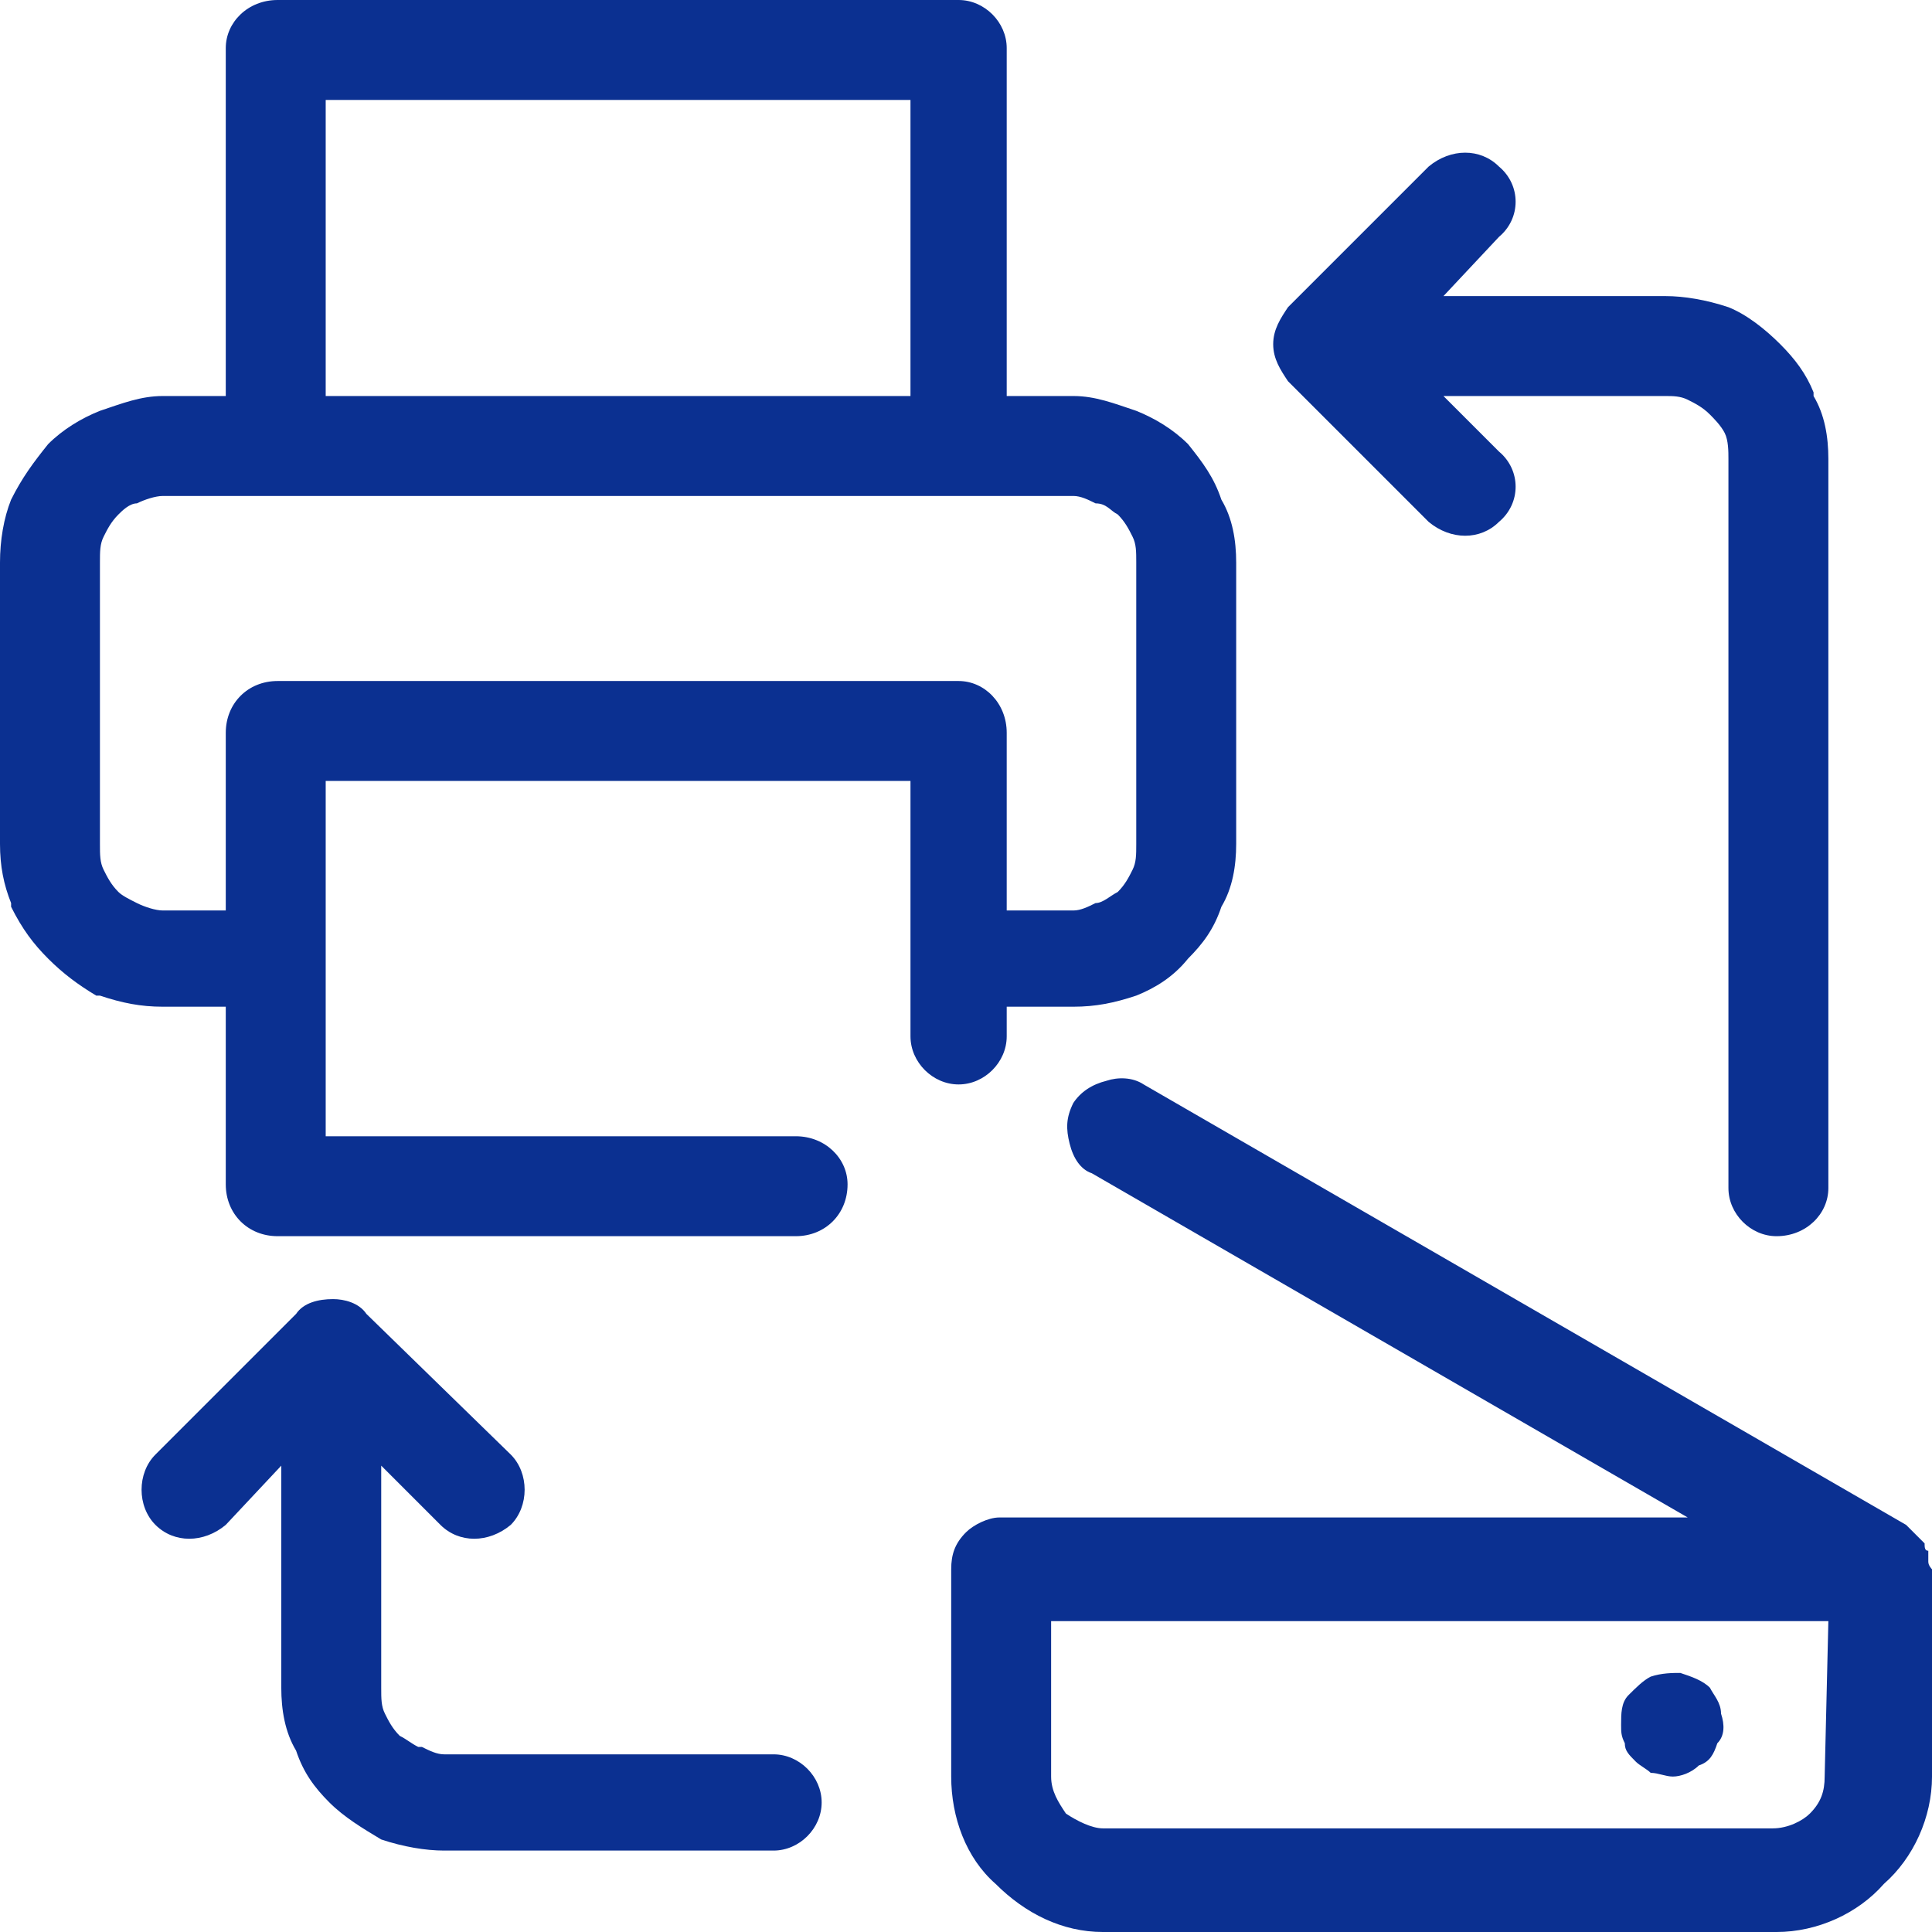 <?xml version="1.0" encoding="UTF-8"?> <svg xmlns="http://www.w3.org/2000/svg" xmlns:xlink="http://www.w3.org/1999/xlink" xml:space="preserve" width="98px" height="98px" version="1.1" shape-rendering="geometricPrecision" text-rendering="geometricPrecision" image-rendering="optimizeQuality" fill-rule="evenodd" clip-rule="evenodd" viewBox="0 0 5.22 5.22"> <g id="Layer_x0020_1"> <path fill="#0B3091" fill-rule="nonzero" d="M5.21 4.22c0,-0.01 0,-0.02 0,-0.03 -0.01,0 -0.01,-0.01 -0.01,-0.02 -0.01,-0.01 -0.01,-0.01 -0.02,-0.02l-0.02 -0.02 -0.01 -0.01 -2.06 -1.19c-0.03,-0.02 -0.07,-0.02 -0.1,-0.01 -0.04,0.01 -0.07,0.03 -0.09,0.06 -0.02,0.04 -0.02,0.07 -0.01,0.11 0.01,0.04 0.03,0.07 0.06,0.08l1.61 0.93 -1.86 0c-0.03,0 -0.07,0.02 -0.09,0.04 -0.03,0.03 -0.04,0.06 -0.04,0.1l0 0.56c0,0.11 0.04,0.22 0.12,0.29 0.08,0.08 0.18,0.13 0.29,0.13l1.82 0c0.11,0 0.22,-0.05 0.29,-0.13 0.08,-0.07 0.13,-0.18 0.13,-0.29l0 -0.56c0,0 -0.01,-0.01 -0.01,-0.02zm-3.83 -0.29c0.05,0.05 0.05,0.14 0,0.19 -0.06,0.05 -0.14,0.05 -0.19,0l-0.16 -0.16 0 0.6c0,0.03 0,0.05 0.01,0.07 0.01,0.02 0.02,0.04 0.04,0.06 0.02,0.01 0.03,0.02 0.05,0.03l0.01 0c0.02,0.01 0.04,0.02 0.06,0.02l0.89 0c0.07,0 0.13,0.06 0.13,0.13 0,0.07 -0.06,0.13 -0.13,0.13l-0.89 0c-0.05,0 -0.11,-0.01 -0.17,-0.03l0 0c-0.05,-0.03 -0.1,-0.06 -0.14,-0.1 -0.04,-0.04 -0.07,-0.08 -0.09,-0.14 -0.03,-0.05 -0.04,-0.11 -0.04,-0.17l0 -0.6 -0.15 0.16c-0.06,0.05 -0.14,0.05 -0.19,0 -0.05,-0.05 -0.05,-0.14 0,-0.19l0.38 -0.38c0.02,-0.03 0.06,-0.04 0.1,-0.04 0.03,0 0.07,0.01 0.09,0.04l0.39 0.38zm-0.77 -1.21l-0.17 0c-0.06,0 -0.11,-0.01 -0.17,-0.03l-0.01 0c-0.05,-0.03 -0.09,-0.06 -0.13,-0.1 -0.04,-0.04 -0.07,-0.08 -0.1,-0.14l0 -0.01c-0.02,-0.05 -0.03,-0.1 -0.03,-0.16l0 -0.76c0,-0.06 0.01,-0.12 0.03,-0.17 0.03,-0.06 0.06,-0.1 0.1,-0.15 0.04,-0.04 0.09,-0.07 0.14,-0.09 0.06,-0.02 0.11,-0.04 0.17,-0.04l0.17 0 0 -0.94c0,-0.07 0.06,-0.13 0.14,-0.13l1.84 0c0.07,0 0.13,0.06 0.13,0.13l0 0.94 0.18 0c0.06,0 0.11,0.02 0.17,0.04 0.05,0.02 0.1,0.05 0.14,0.09 0.04,0.05 0.07,0.09 0.09,0.15 0.03,0.05 0.04,0.11 0.04,0.17l0 0.76c0,0.06 -0.01,0.12 -0.04,0.17 -0.02,0.06 -0.05,0.1 -0.09,0.14 -0.04,0.05 -0.09,0.08 -0.14,0.1 -0.06,0.02 -0.11,0.03 -0.17,0.03l-0.18 0 0 0.08c0,0.07 -0.06,0.13 -0.13,0.13 -0.07,0 -0.13,-0.06 -0.13,-0.13l0 -0.69 -1.58 0 0 0.96 1.27 0c0.08,0 0.14,0.06 0.14,0.13 0,0.08 -0.06,0.14 -0.14,0.14l-1.4 0c-0.08,0 -0.14,-0.06 -0.14,-0.14l0 -0.48zm-0.17 -0.26l0.17 0 0 -0.48c0,-0.08 0.06,-0.14 0.14,-0.14l1.84 0c0.07,0 0.13,0.06 0.13,0.14l0 0.48 0.18 0c0.02,0 0.04,-0.01 0.06,-0.02 0.02,0 0.04,-0.02 0.06,-0.03 0.02,-0.02 0.03,-0.04 0.04,-0.06 0.01,-0.02 0.01,-0.04 0.01,-0.07l0 -0.76c0,-0.03 0,-0.05 -0.01,-0.07 -0.01,-0.02 -0.02,-0.04 -0.04,-0.06 -0.02,-0.01 -0.03,-0.03 -0.06,-0.03 -0.02,-0.01 -0.04,-0.02 -0.06,-0.02l-2.46 0c-0.02,0 -0.05,0.01 -0.07,0.02 -0.02,0 -0.04,0.02 -0.05,0.03 -0.02,0.02 -0.03,0.04 -0.04,0.06 -0.01,0.02 -0.01,0.04 -0.01,0.07l0 0.76c0,0.03 0,0.05 0.01,0.07l0 0c0.01,0.02 0.02,0.04 0.04,0.06 0.01,0.01 0.03,0.02 0.05,0.03l0 0c0.02,0.01 0.05,0.02 0.07,0.02zm0.44 -1.39l1.58 0 0 -0.8 -1.58 0 0 0.8zm3.17 0.15c0.06,0.05 0.06,0.14 0,0.19 -0.05,0.05 -0.13,0.05 -0.19,0l-0.38 -0.38c-0.02,-0.03 -0.04,-0.06 -0.04,-0.1 0,-0.04 0.02,-0.07 0.04,-0.1l0.38 -0.38c0.06,-0.05 0.14,-0.05 0.19,0 0.06,0.05 0.06,0.14 0,0.19l-0.15 0.16 0.6 0c0.05,0 0.11,0.01 0.17,0.03 0.05,0.02 0.1,0.06 0.14,0.1 0.04,0.04 0.07,0.08 0.09,0.13l0 0.01c0.03,0.05 0.04,0.11 0.04,0.17l0 1.97c0,0.07 -0.06,0.13 -0.14,0.13 -0.07,0 -0.13,-0.06 -0.13,-0.13l0 -1.97c0,-0.02 0,-0.05 -0.01,-0.07l0 0c-0.01,-0.02 -0.03,-0.04 -0.04,-0.05 -0.02,-0.02 -0.04,-0.03 -0.06,-0.04 -0.02,-0.01 -0.04,-0.01 -0.06,-0.01l-0.6 0 0.15 0.15zm0.88 3.58c0,0.04 -0.01,0.07 -0.04,0.1 -0.02,0.02 -0.06,0.04 -0.1,0.04l-1.81 0c-0.03,0 -0.07,-0.02 -0.1,-0.04 -0.02,-0.03 -0.04,-0.06 -0.04,-0.1l0 -0.42 2.1 0 -0.01 0.42zm-0.41 0c0.02,0 0.05,-0.01 0.07,-0.03 0.03,-0.01 0.04,-0.03 0.05,-0.06 0.02,-0.02 0.02,-0.05 0.01,-0.08 0,-0.03 -0.02,-0.05 -0.03,-0.07 -0.02,-0.02 -0.05,-0.03 -0.08,-0.04 -0.02,0 -0.05,0 -0.08,0.01 -0.02,0.01 -0.04,0.03 -0.06,0.05 -0.02,0.02 -0.02,0.05 -0.02,0.08 0,0.02 0,0.03 0.01,0.05 0,0.02 0.01,0.03 0.03,0.05 0.01,0.01 0.03,0.02 0.04,0.03 0.02,0 0.04,0.01 0.06,0.01l0 0z"></path> </g> </svg> 